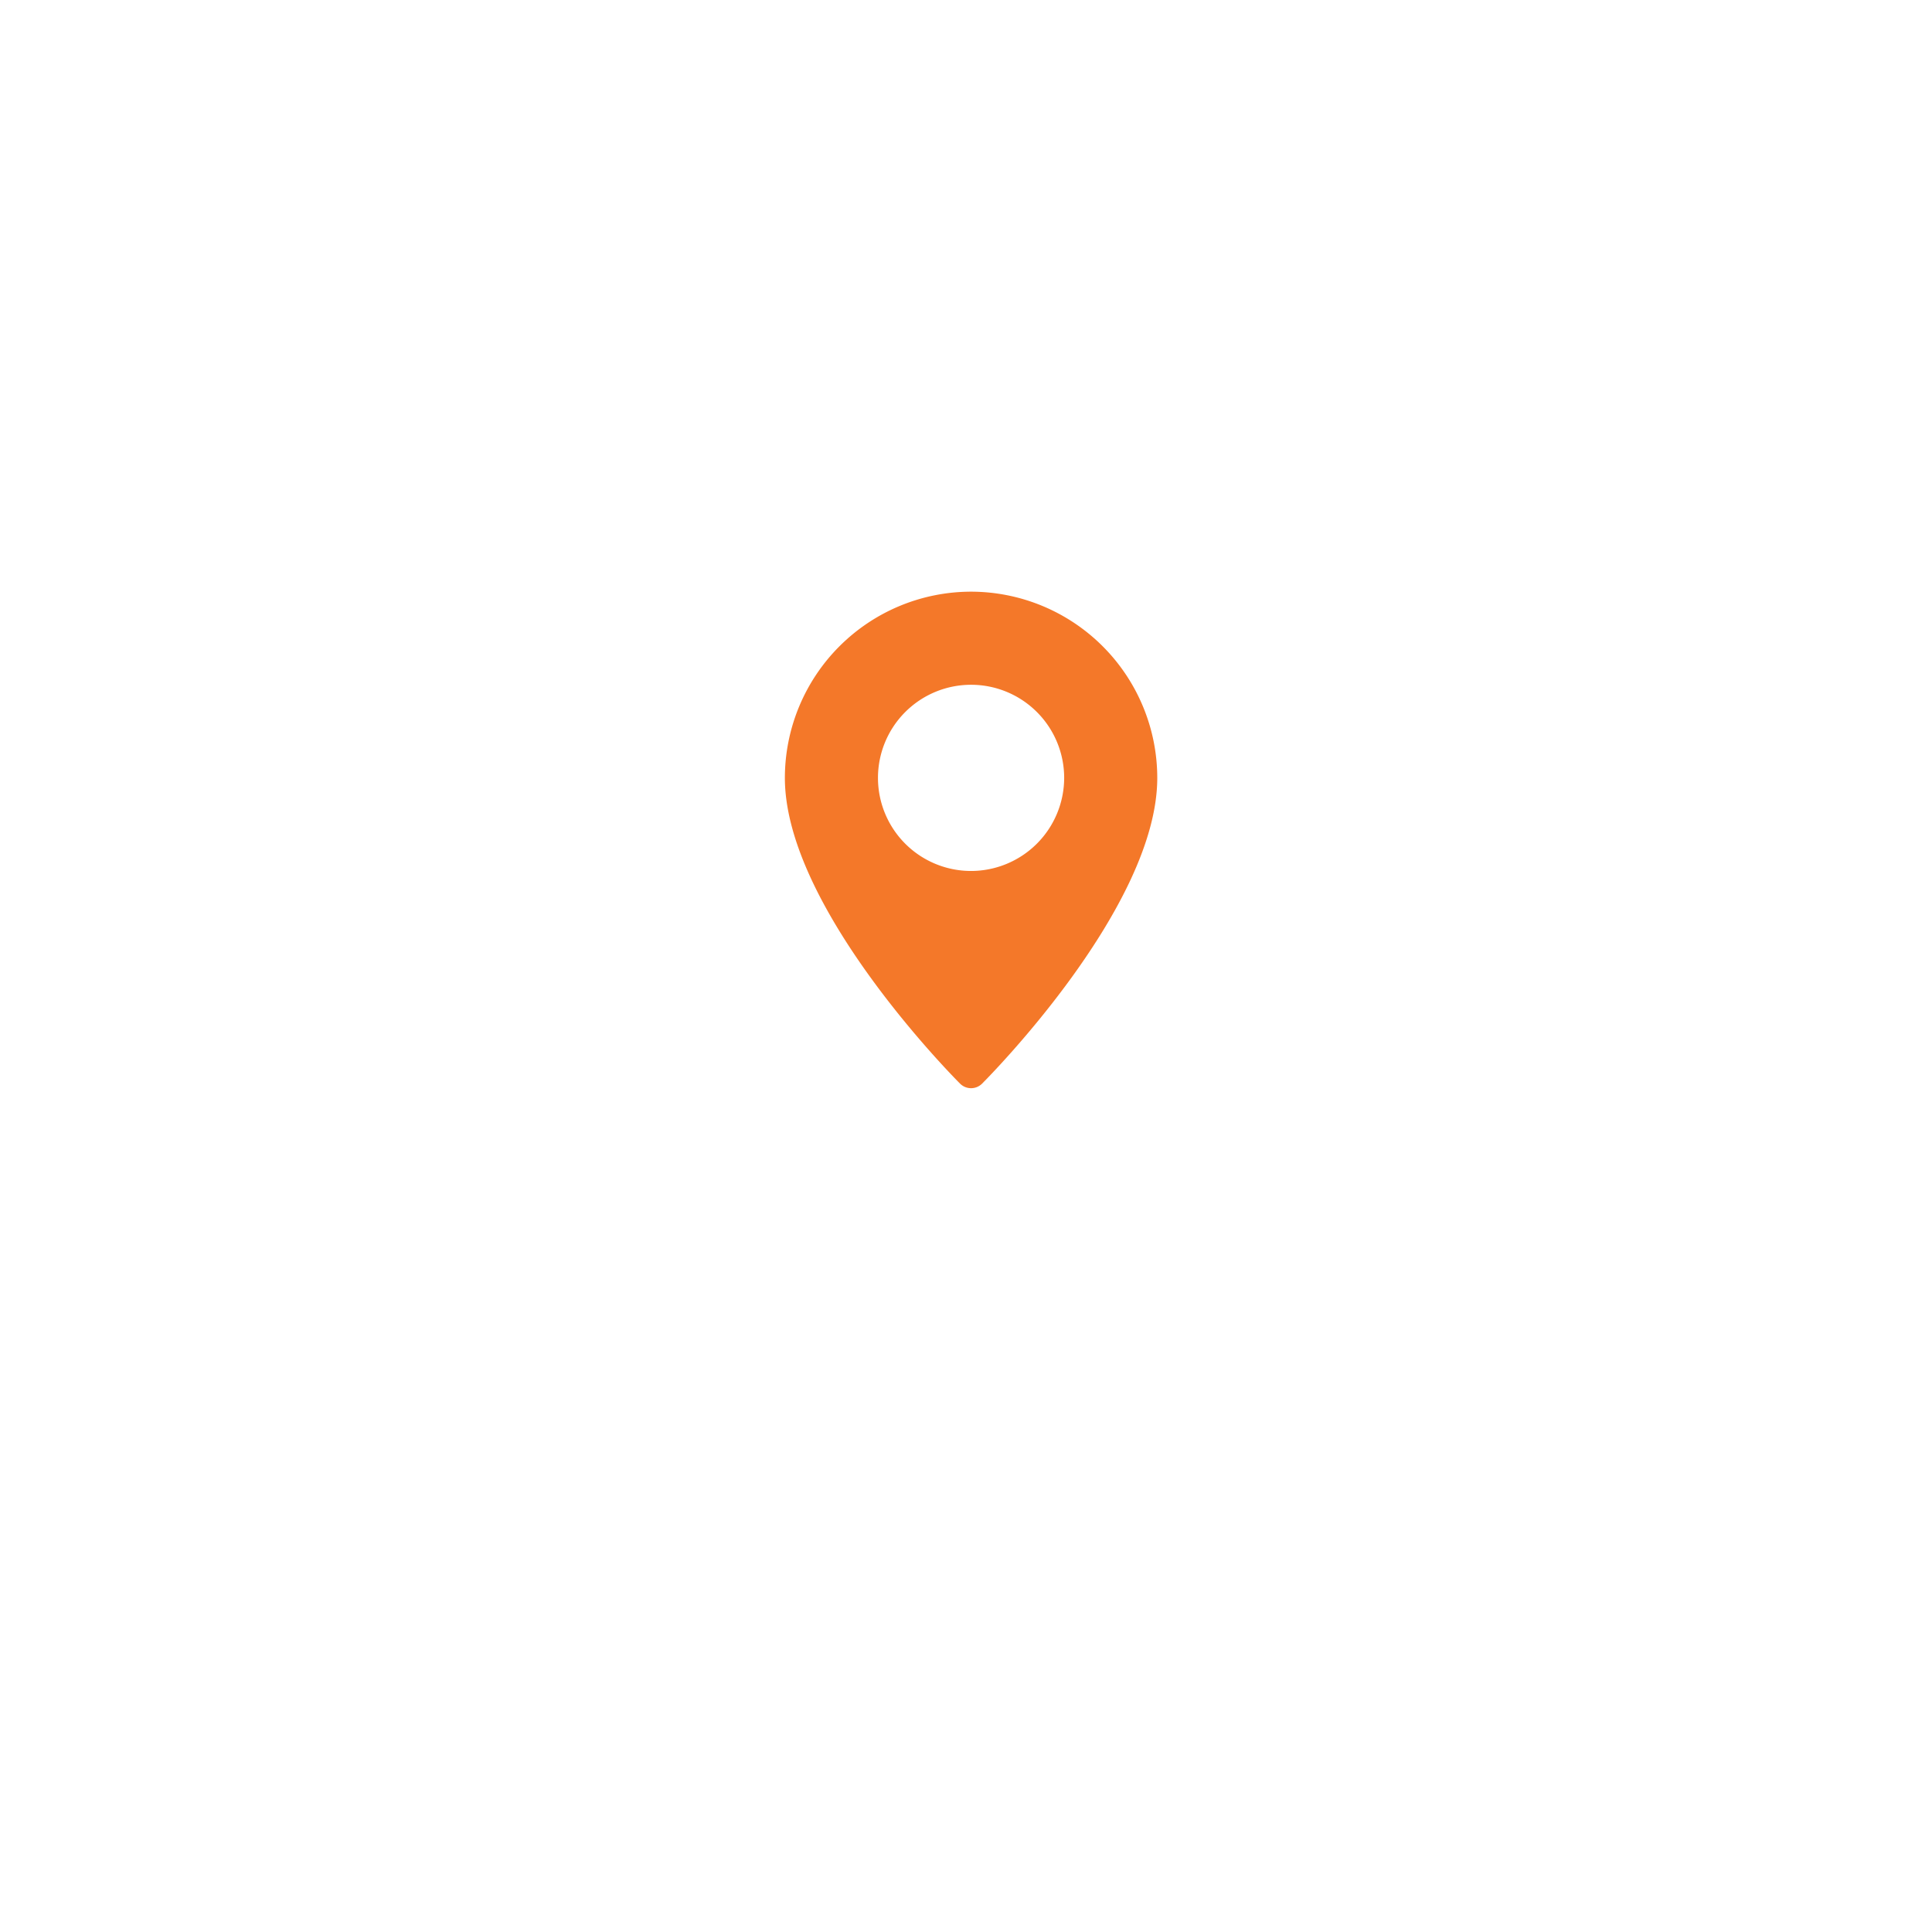 <svg xmlns="http://www.w3.org/2000/svg" xmlns:xlink="http://www.w3.org/1999/xlink" width="160" height="160" viewBox="0 0 160 160">
  <defs>
    <filter id="Rectangle_125" x="0" y="0" width="160" height="160" filterUnits="userSpaceOnUse">
      <feOffset dy="10" input="SourceAlpha"/>
      <feGaussianBlur stdDeviation="10" result="blur"/>
      <feFlood flood-opacity="0.051"/>
      <feComposite operator="in" in2="blur"/>
      <feComposite in="SourceGraphic"/>
    </filter>
  </defs>
  <g id="Group_401" data-name="Group 401" transform="translate(-1215 -647)">
    <g transform="matrix(1, 0, 0, 1, 1215, 647)" filter="url(#Rectangle_125)">
      <rect id="Rectangle_125-2" data-name="Rectangle 125" width="100" height="100" rx="5" transform="translate(30 20)" fill="#fff"/>
    </g>
    <g id="pin" transform="translate(1280 696)">
      <g id="Group_64" data-name="Group 64" transform="translate(0)">
        <path id="Path_183" data-name="Path 183" d="M79.42,0A15.435,15.435,0,0,0,64,15.42c0,10.688,13.919,24.731,14.51,25.324a1.291,1.291,0,0,0,1.82,0c.591-.594,14.51-14.636,14.51-25.324A15.435,15.435,0,0,0,79.42,0Zm0,23.13a7.71,7.71,0,1,1,7.71-7.71A7.719,7.719,0,0,1,79.42,23.13Z" transform="translate(-64)" fill="#f47829"/>
      </g>
    </g>
  </g>
</svg>
